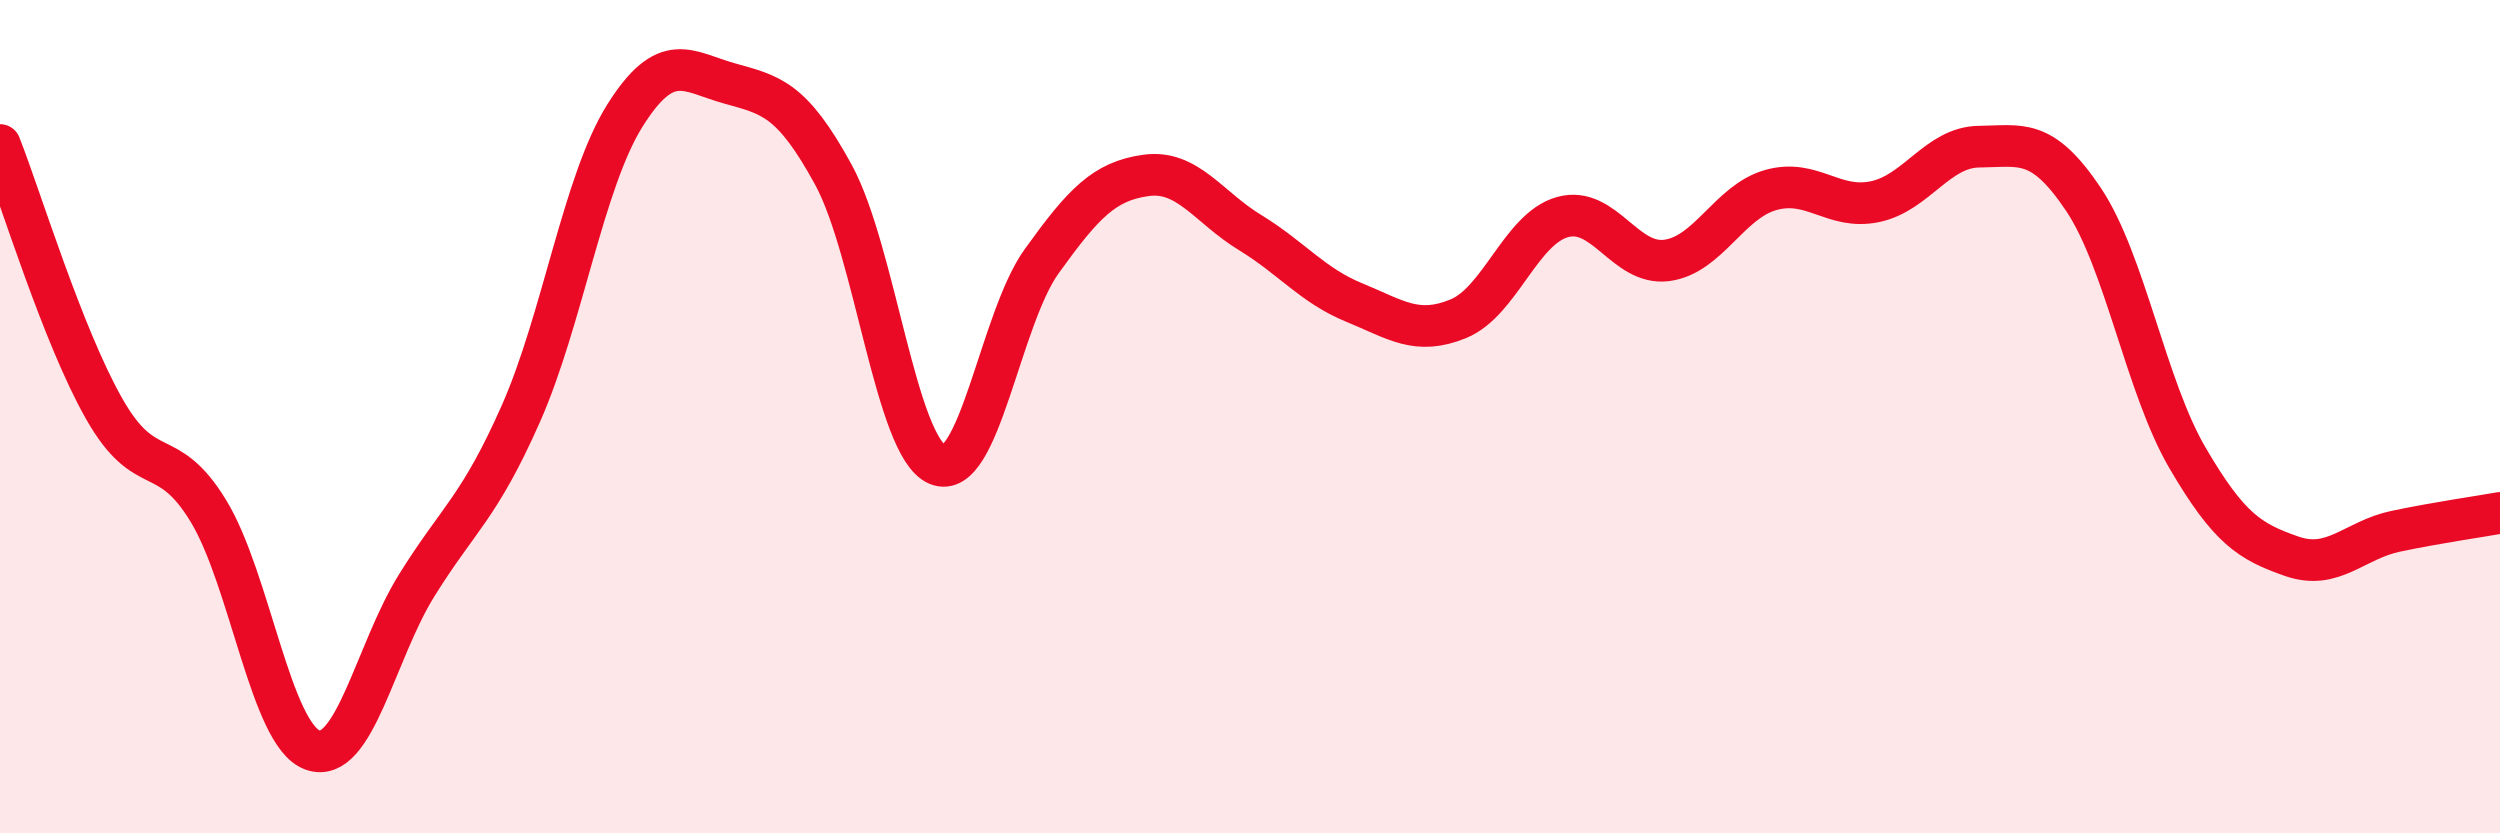 
    <svg width="60" height="20" viewBox="0 0 60 20" xmlns="http://www.w3.org/2000/svg">
      <path
        d="M 0,3.48 C 0.5,4.75 1.5,8.05 2.5,9.81 C 3.5,11.57 4,10.62 5,12.26 C 6,13.9 6.5,17.64 7.5,18 C 8.5,18.36 9,15.66 10,14.05 C 11,12.44 11.5,12.19 12.5,9.93 C 13.5,7.67 14,4.36 15,2.77 C 16,1.18 16.5,1.72 17.5,2 C 18.5,2.28 19,2.36 20,4.19 C 21,6.02 21.5,10.73 22.5,11.15 C 23.5,11.57 24,7.66 25,6.27 C 26,4.88 26.5,4.35 27.5,4.21 C 28.5,4.07 29,4.97 30,5.58 C 31,6.19 31.5,6.85 32.5,7.26 C 33.5,7.67 34,8.06 35,7.65 C 36,7.24 36.5,5.49 37.5,5.21 C 38.5,4.93 39,6.38 40,6.25 C 41,6.12 41.5,4.84 42.5,4.56 C 43.5,4.28 44,5.05 45,4.84 C 46,4.63 46.5,3.53 47.5,3.52 C 48.5,3.51 49,3.29 50,4.78 C 51,6.27 51.5,9.28 52.5,10.99 C 53.5,12.7 54,13 55,13.35 C 56,13.7 56.5,12.96 57.5,12.75 C 58.5,12.54 59.5,12.4 60,12.31L60 20L0 20Z"
        fill="#EB0A25"
        opacity="0.1"
        stroke-linecap="round"
        stroke-linejoin="round"
      />
      <path
        d="M 0,3.48 C 0.5,4.75 1.5,8.05 2.5,9.81 C 3.5,11.57 4,10.62 5,12.26 C 6,13.9 6.5,17.64 7.5,18 C 8.5,18.36 9,15.66 10,14.05 C 11,12.44 11.5,12.19 12.5,9.93 C 13.5,7.67 14,4.36 15,2.77 C 16,1.18 16.5,1.72 17.5,2 C 18.5,2.28 19,2.36 20,4.19 C 21,6.02 21.5,10.73 22.5,11.15 C 23.5,11.57 24,7.66 25,6.27 C 26,4.88 26.5,4.35 27.5,4.21 C 28.5,4.07 29,4.97 30,5.58 C 31,6.19 31.5,6.85 32.5,7.26 C 33.5,7.67 34,8.06 35,7.65 C 36,7.24 36.5,5.49 37.5,5.21 C 38.5,4.93 39,6.38 40,6.25 C 41,6.12 41.5,4.84 42.5,4.56 C 43.5,4.28 44,5.05 45,4.84 C 46,4.63 46.5,3.53 47.5,3.52 C 48.5,3.51 49,3.29 50,4.78 C 51,6.27 51.5,9.28 52.5,10.99 C 53.5,12.7 54,13 55,13.35 C 56,13.7 56.5,12.96 57.5,12.75 C 58.5,12.54 59.5,12.4 60,12.31"
        stroke="#EB0A25"
        stroke-width="1"
        fill="none"
        stroke-linecap="round"
        stroke-linejoin="round"
      />
    </svg>
  